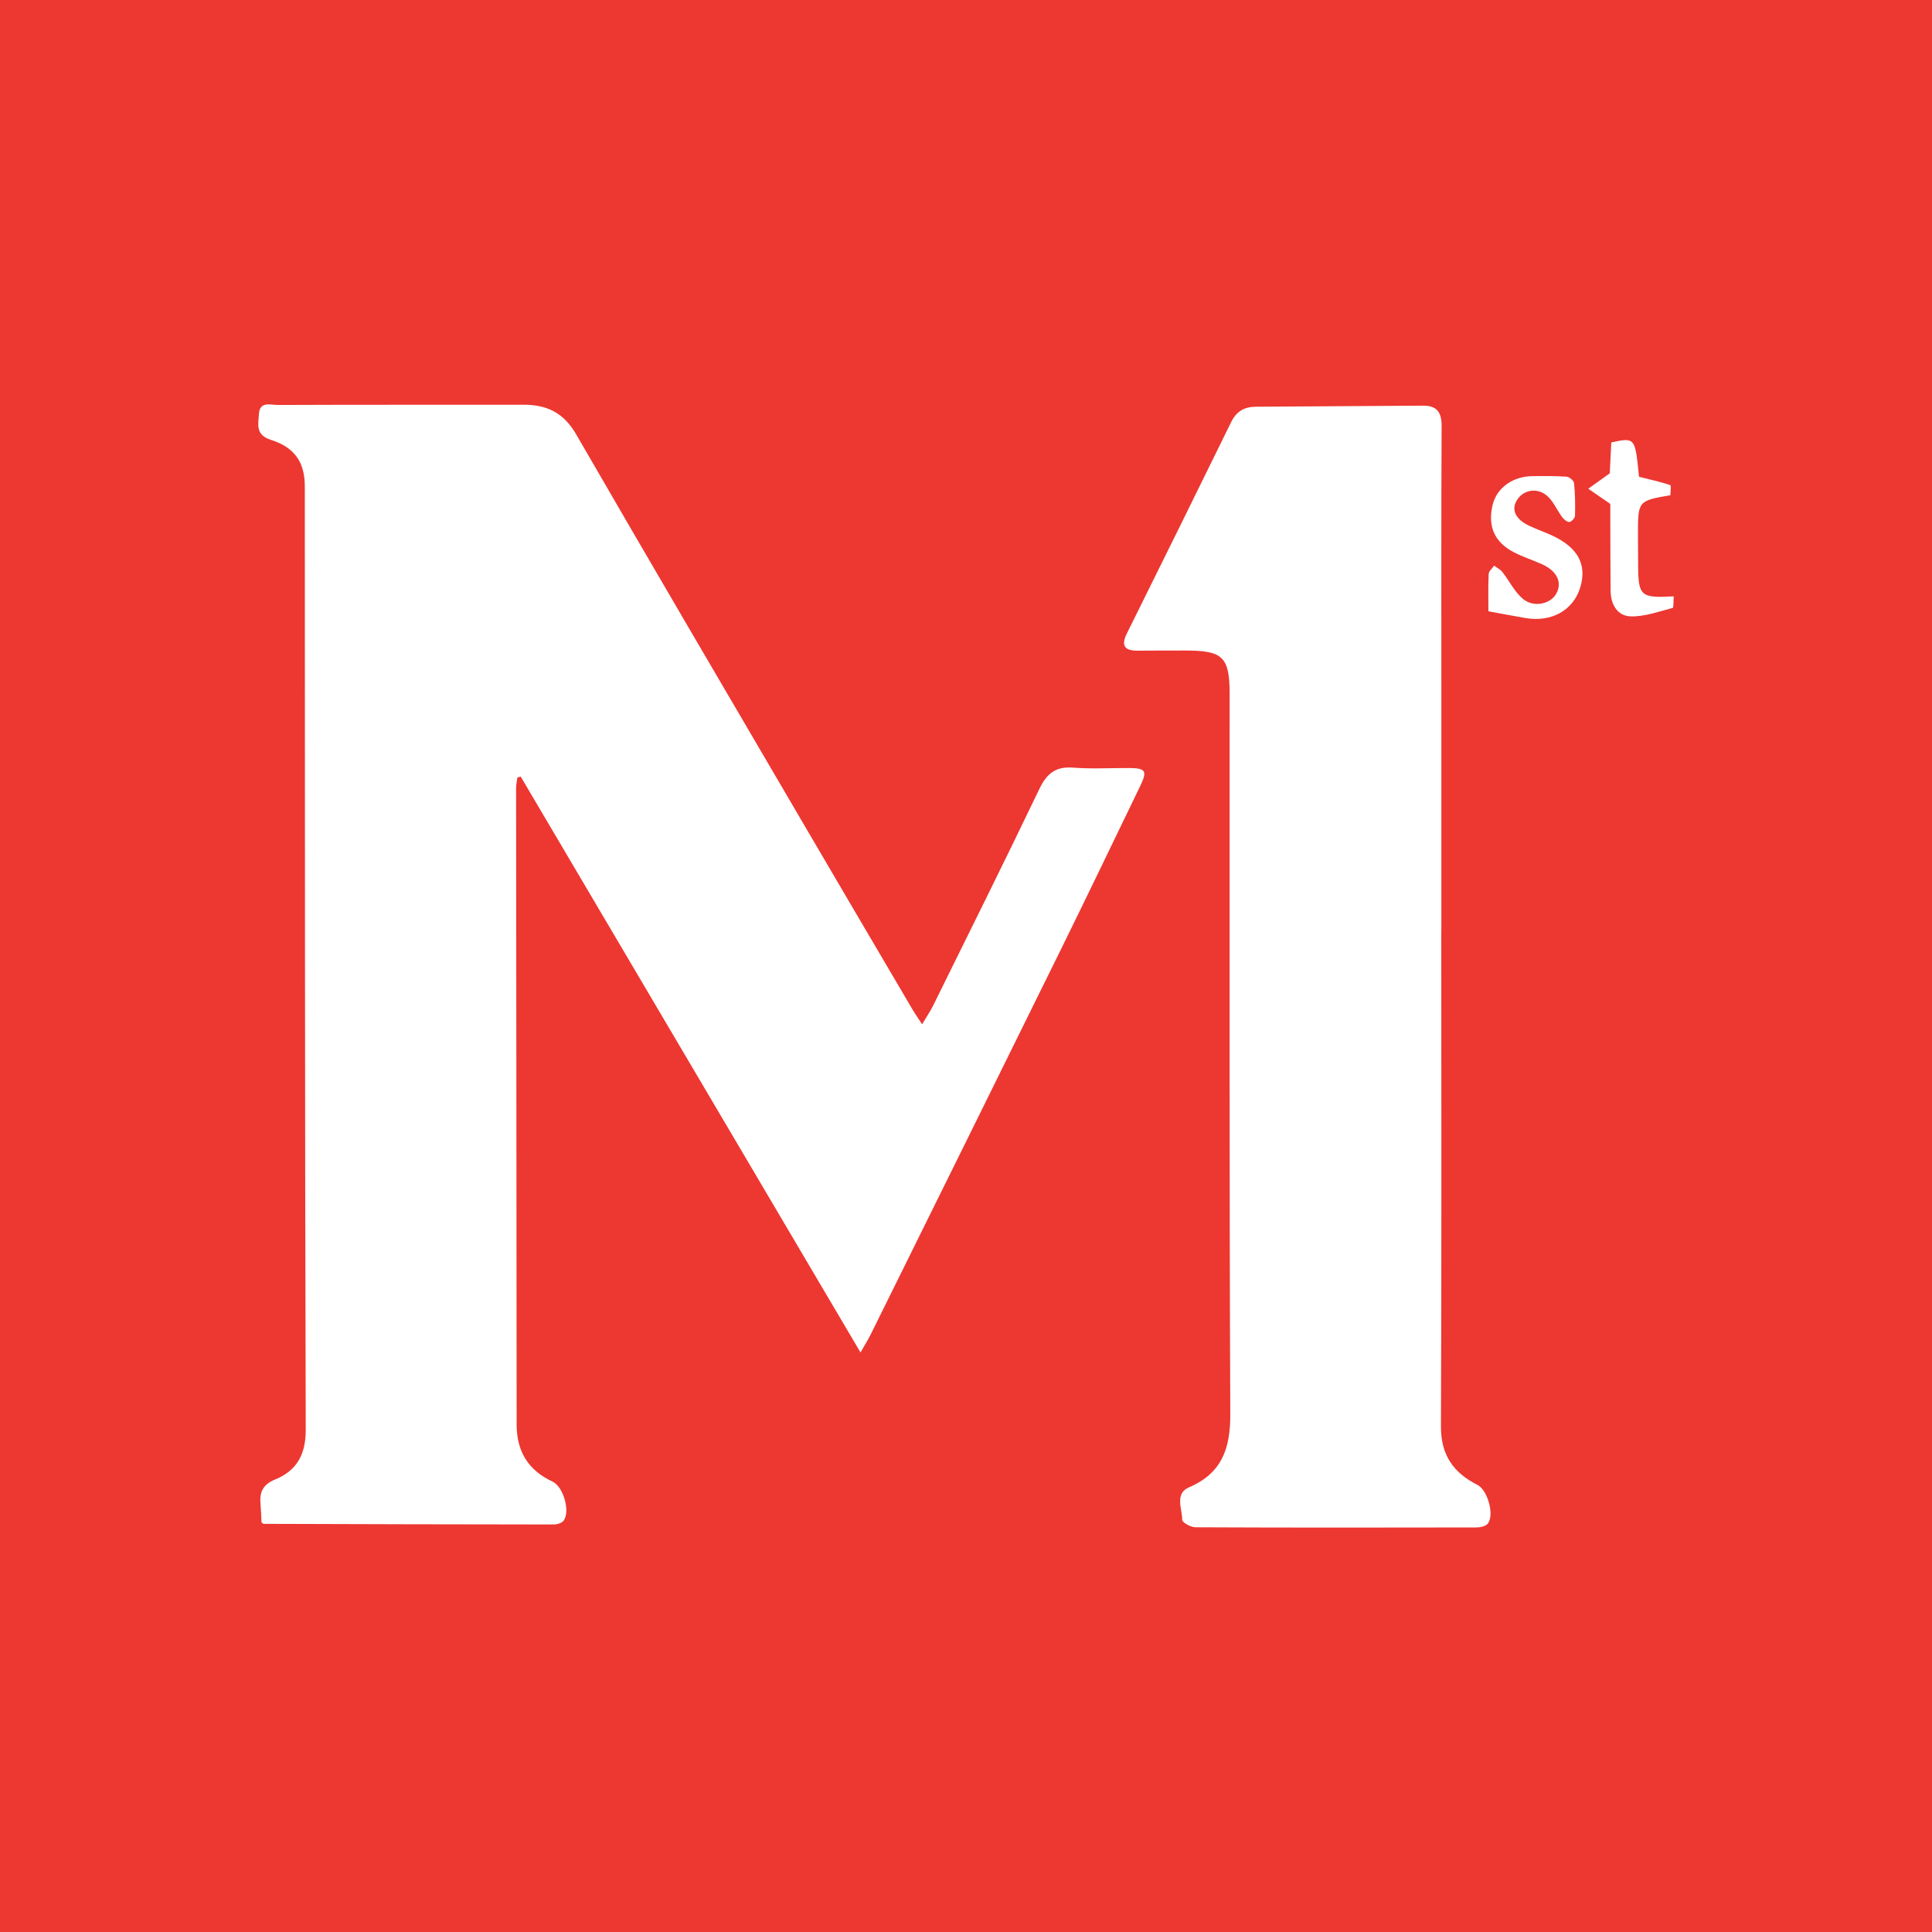 <?xml version="1.0" encoding="utf-8"?>
<!-- Generator: Adobe Illustrator 17.0.0, SVG Export Plug-In . SVG Version: 6.00 Build 0)  -->
<!DOCTYPE svg PUBLIC "-//W3C//DTD SVG 1.1//EN" "http://www.w3.org/Graphics/SVG/1.1/DTD/svg11.dtd">
<svg version="1.1" id="Layer_1" xmlns="http://www.w3.org/2000/svg" xmlns:xlink="http://www.w3.org/1999/xlink" x="0px" y="0px"
	 width="200px" height="200px" viewBox="0 0 200 200" enable-background="new 0 0 200 200" xml:space="preserve">
<rect fill="#ED3731" width="200" height="200"/>
<g>
	<path fill="#FFFFFF" d="M27.072,157.602c-0.032-0.616-0.049-1.29-0.107-1.96c-0.104-1.194,0.276-1.976,1.49-2.474
		c2.261-0.927,3.203-2.57,3.195-5.175c-0.094-32.55-0.08-65.1-0.097-97.65c-0.001-2.425-0.991-4.008-3.502-4.806
		c-1.634-0.519-1.308-1.599-1.248-2.664c0.077-1.37,1.212-0.949,1.954-0.951c8.491-0.032,16.983-0.017,25.474-0.024
		c2.387-0.002,4.13,0.845,5.407,3.055c7.807,13.509,15.713,26.961,23.594,40.427c3.74,6.391,7.496,12.772,11.249,19.155
		c0.255,0.433,0.546,0.844,0.973,1.499c0.448-0.754,0.846-1.331,1.152-1.953c3.678-7.454,7.385-14.895,10.979-22.39
		c0.763-1.591,1.671-2.366,3.49-2.226c1.914,0.147,3.847,0.036,5.772,0.041c1.753,0.005,1.948,0.285,1.2,1.834
		c-2.781,5.753-5.547,11.513-8.37,17.245c-6.491,13.182-13.011,26.349-19.525,39.519c-0.267,0.541-0.59,1.054-1.071,1.905
		c-11.835-20.057-23.508-39.838-35.18-59.619c-0.115,0.034-0.229,0.069-0.344,0.103c-0.046,0.355-0.131,0.711-0.131,1.066
		c0.017,21.964,0.046,43.928,0.056,65.892c0.001,2.782,1.179,4.748,3.716,5.924c1.117,0.518,1.852,3.062,1.155,4.031
		c-0.184,0.256-0.675,0.409-1.025,0.409c-10.015-0.005-20.03-0.036-30.045-0.067C27.238,157.748,27.192,157.687,27.072,157.602z"/>
	<path fill="#FFFFFF" d="M149.202,96.409c0,17.089,0.037,34.178-0.035,51.266c-0.012,2.948,1.294,4.789,3.776,6.04
		c1.073,0.541,1.8,3.187,1.045,4.04c-0.241,0.272-0.8,0.365-1.214,0.366c-9.676,0.02-19.352,0.027-29.028-0.018
		c-0.478-0.002-1.357-0.494-1.361-0.767c-0.015-1.153-0.792-2.724,0.686-3.359c3.448-1.481,4.303-4.06,4.288-7.606
		c-0.106-24.841-0.061-49.682-0.068-74.523c-0.001-3.84-0.685-4.506-4.59-4.507c-1.641,0-3.282,0-4.923,0.015
		c-1.34,0.012-1.763-0.492-1.128-1.773c3.615-7.289,7.221-14.582,10.8-21.889c0.544-1.111,1.363-1.583,2.554-1.589
		c5.771-0.029,11.541-0.067,17.312-0.111c1.461-0.011,1.927,0.717,1.92,2.131c-0.044,8.771-0.026,17.541-0.027,26.312
		c-0.001,8.658,0,17.315,0,25.973C149.207,96.409,149.204,96.409,149.202,96.409z"/>
	<path fill="#FFFFFF" d="M154.079,63.281c0-1.157-0.035-2.508,0.027-3.855c0.014-0.298,0.368-0.58,0.565-0.869
		c0.289,0.217,0.641,0.386,0.857,0.661c0.719,0.917,1.248,2.037,2.113,2.77c1.101,0.934,2.827,0.555,3.44-0.493
		c0.678-1.159,0.128-2.368-1.44-3.079c-0.977-0.443-2.012-0.768-2.959-1.264c-1.976-1.036-2.676-2.662-2.181-4.824
		c0.415-1.811,2.083-3.03,4.189-3.039c1.163-0.005,2.33-0.026,3.487,0.059c0.284,0.021,0.745,0.411,0.771,0.667
		c0.112,1.122,0.129,2.258,0.095,3.386c-0.007,0.232-0.369,0.625-0.582,0.635c-0.247,0.011-0.574-0.27-0.752-0.509
		c-0.529-0.711-0.882-1.598-1.523-2.17c-1.027-0.916-2.432-0.668-3.115,0.356c-0.655,0.983-0.248,1.988,1.145,2.673
		c0.81,0.398,1.674,0.683,2.492,1.065c2.654,1.242,3.594,3.017,2.876,5.371c-0.717,2.349-2.963,3.614-5.643,3.162
		C156.792,63.792,155.648,63.568,154.079,63.281z"/>
	<path fill="#FFFFFF" d="M173.263,61.734c-0.042,0.509,0.004,1.17-0.114,1.2c-1.43,0.37-2.89,0.91-4.329,0.873
		c-1.391-0.036-2.077-1.234-2.091-2.65c-0.024-2.546-0.023-5.092-0.032-7.638c-0.002-0.608,0-1.216,0-1.357
		c-0.995-0.684-1.639-1.126-2.283-1.569c0.651-0.466,1.303-0.931,2.228-1.593c0.04-0.807,0.1-2.023,0.158-3.201
		c2.467-0.525,2.467-0.525,2.869,3.558c1.076,0.269,2.173,0.512,3.235,0.859c0.11,0.036,0.015,0.7,0.015,1.046
		c-3.357,0.585-3.358,0.585-3.356,4.089c0.001,1.075,0.008,2.15,0.016,3.225C169.6,61.697,169.849,61.928,173.263,61.734z"/>
</g>
</svg>
